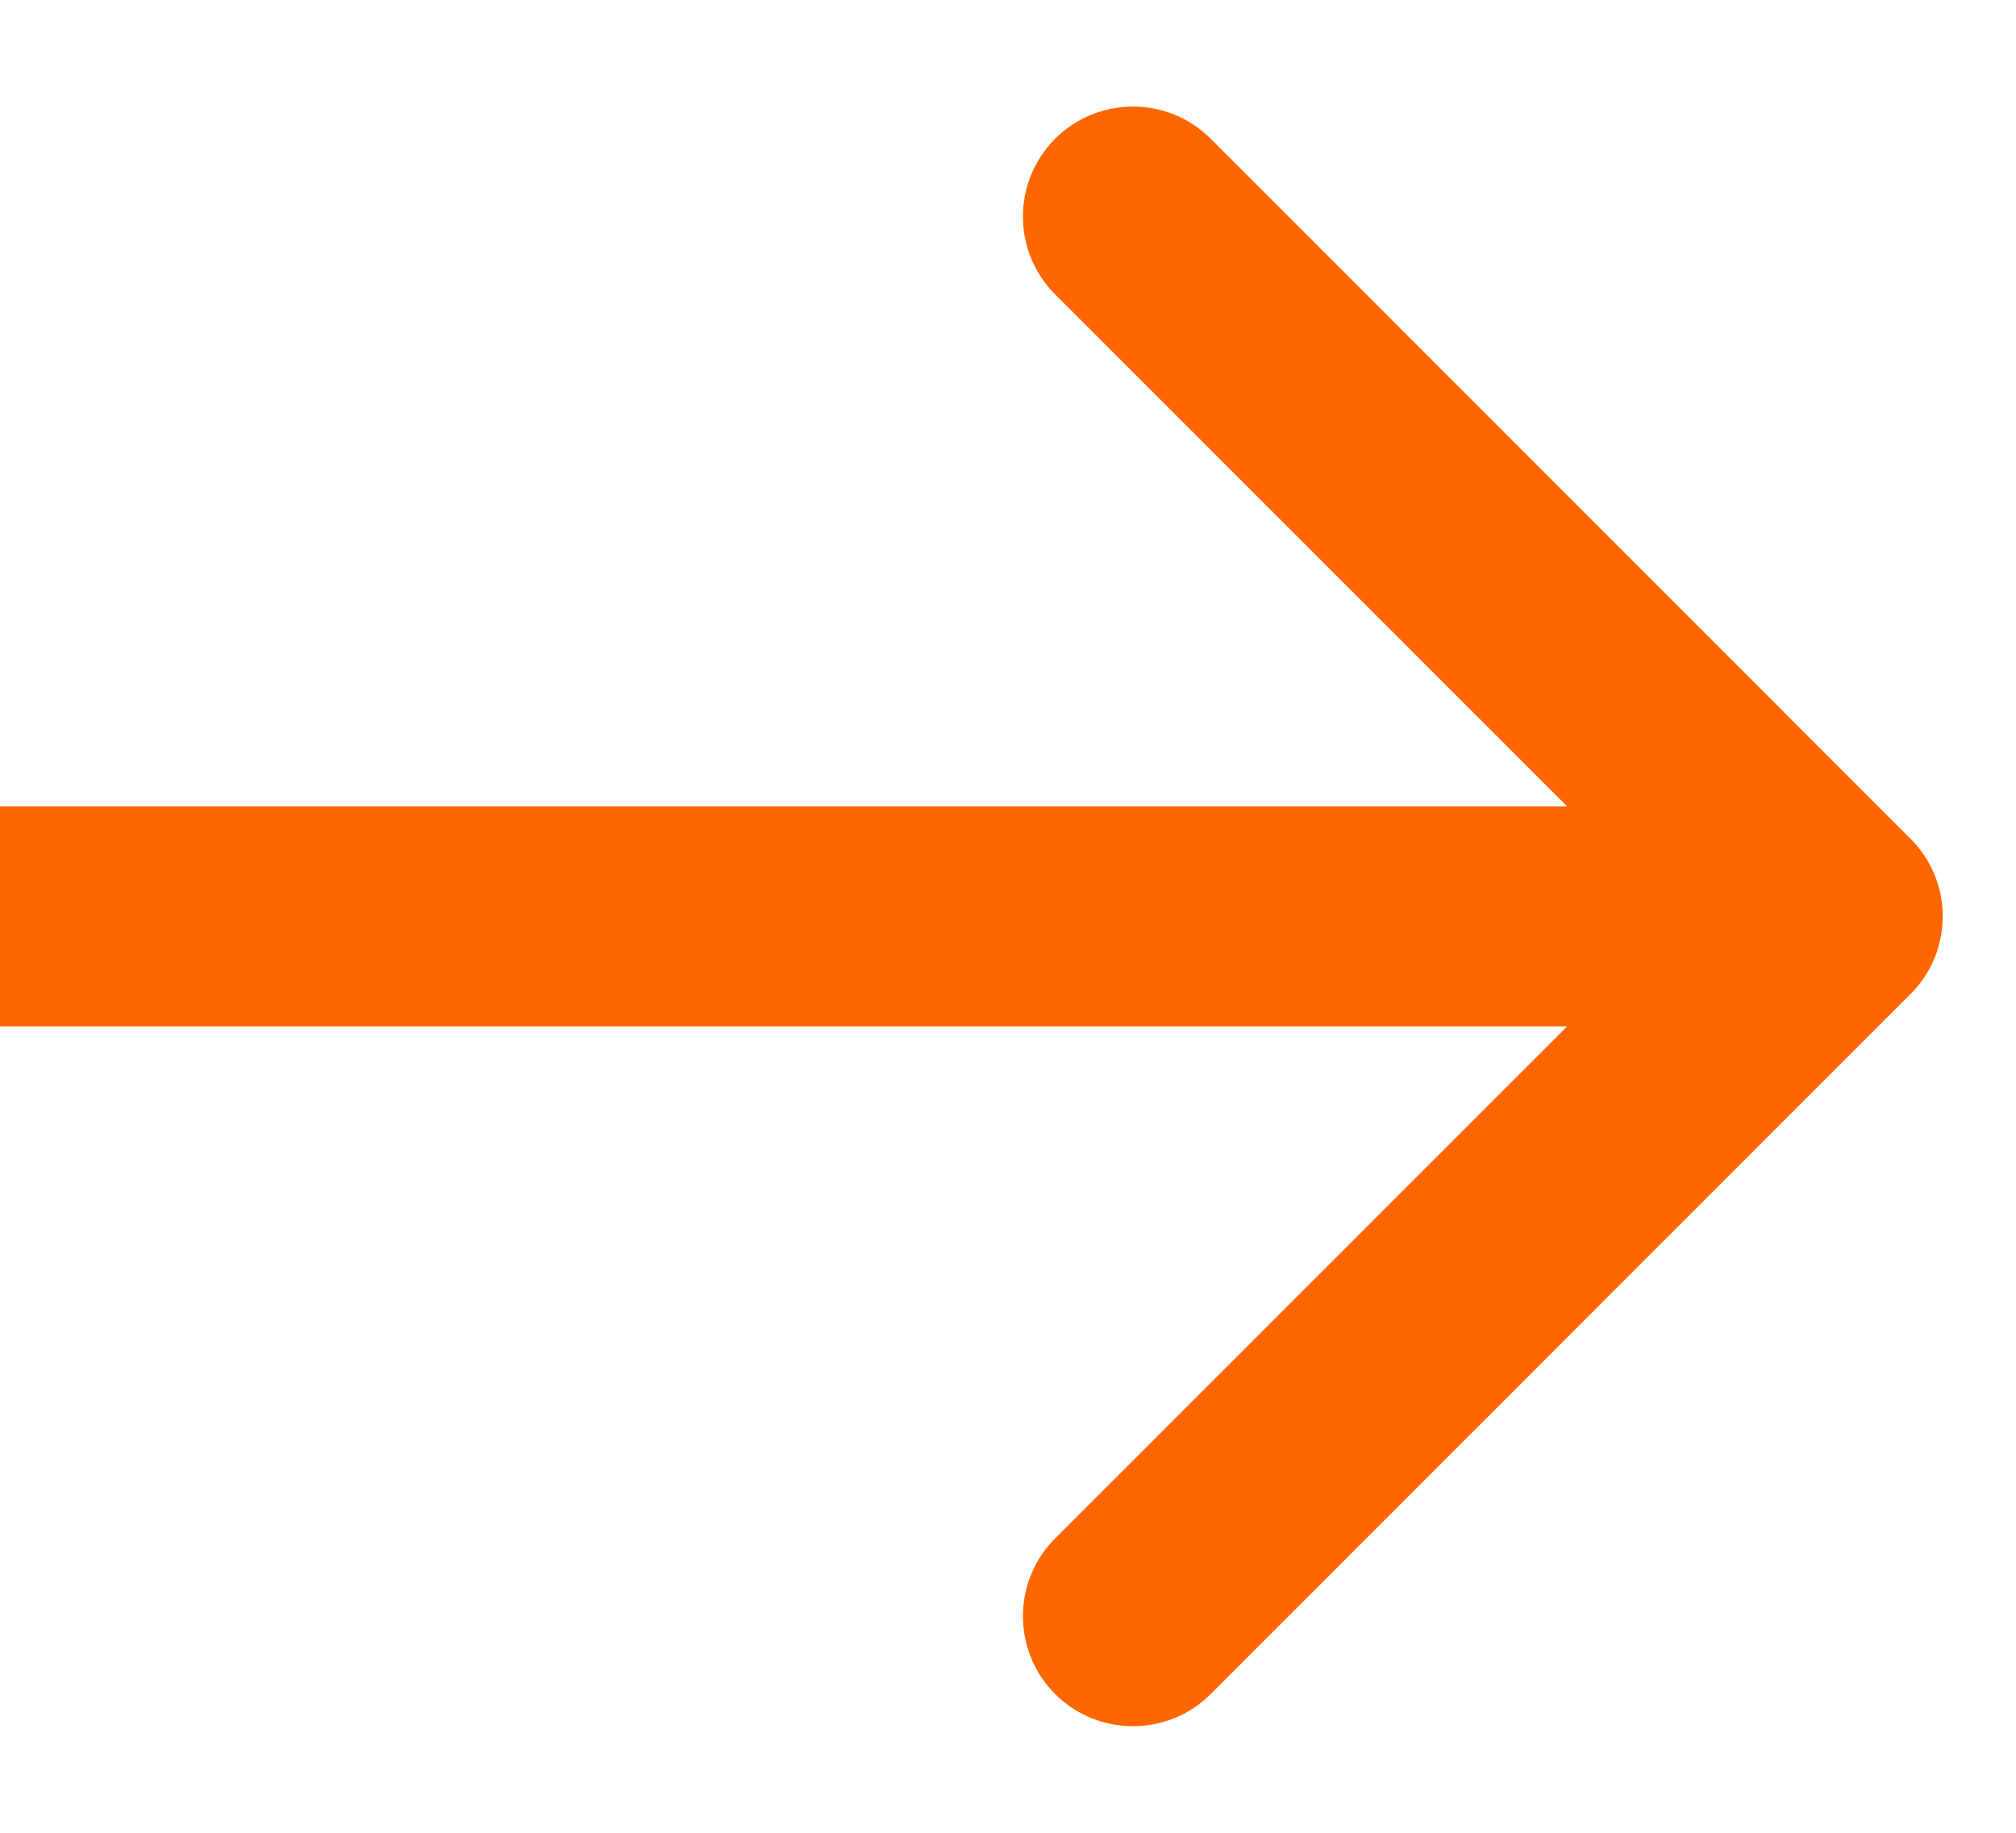 <svg width="11" height="10" viewBox="0 0 11 10" fill="none" xmlns="http://www.w3.org/2000/svg">
<path d="M10.424 5.424C10.659 5.19 10.659 4.81 10.424 4.576L6.606 0.757C6.372 0.523 5.992 0.523 5.757 0.757C5.523 0.992 5.523 1.372 5.757 1.606L9.151 5L5.757 8.394C5.523 8.628 5.523 9.008 5.757 9.243C5.992 9.477 6.372 9.477 6.606 9.243L10.424 5.424ZM0 5.6H10V4.4H0V5.6Z" fill="#FE6601"/>
</svg>
